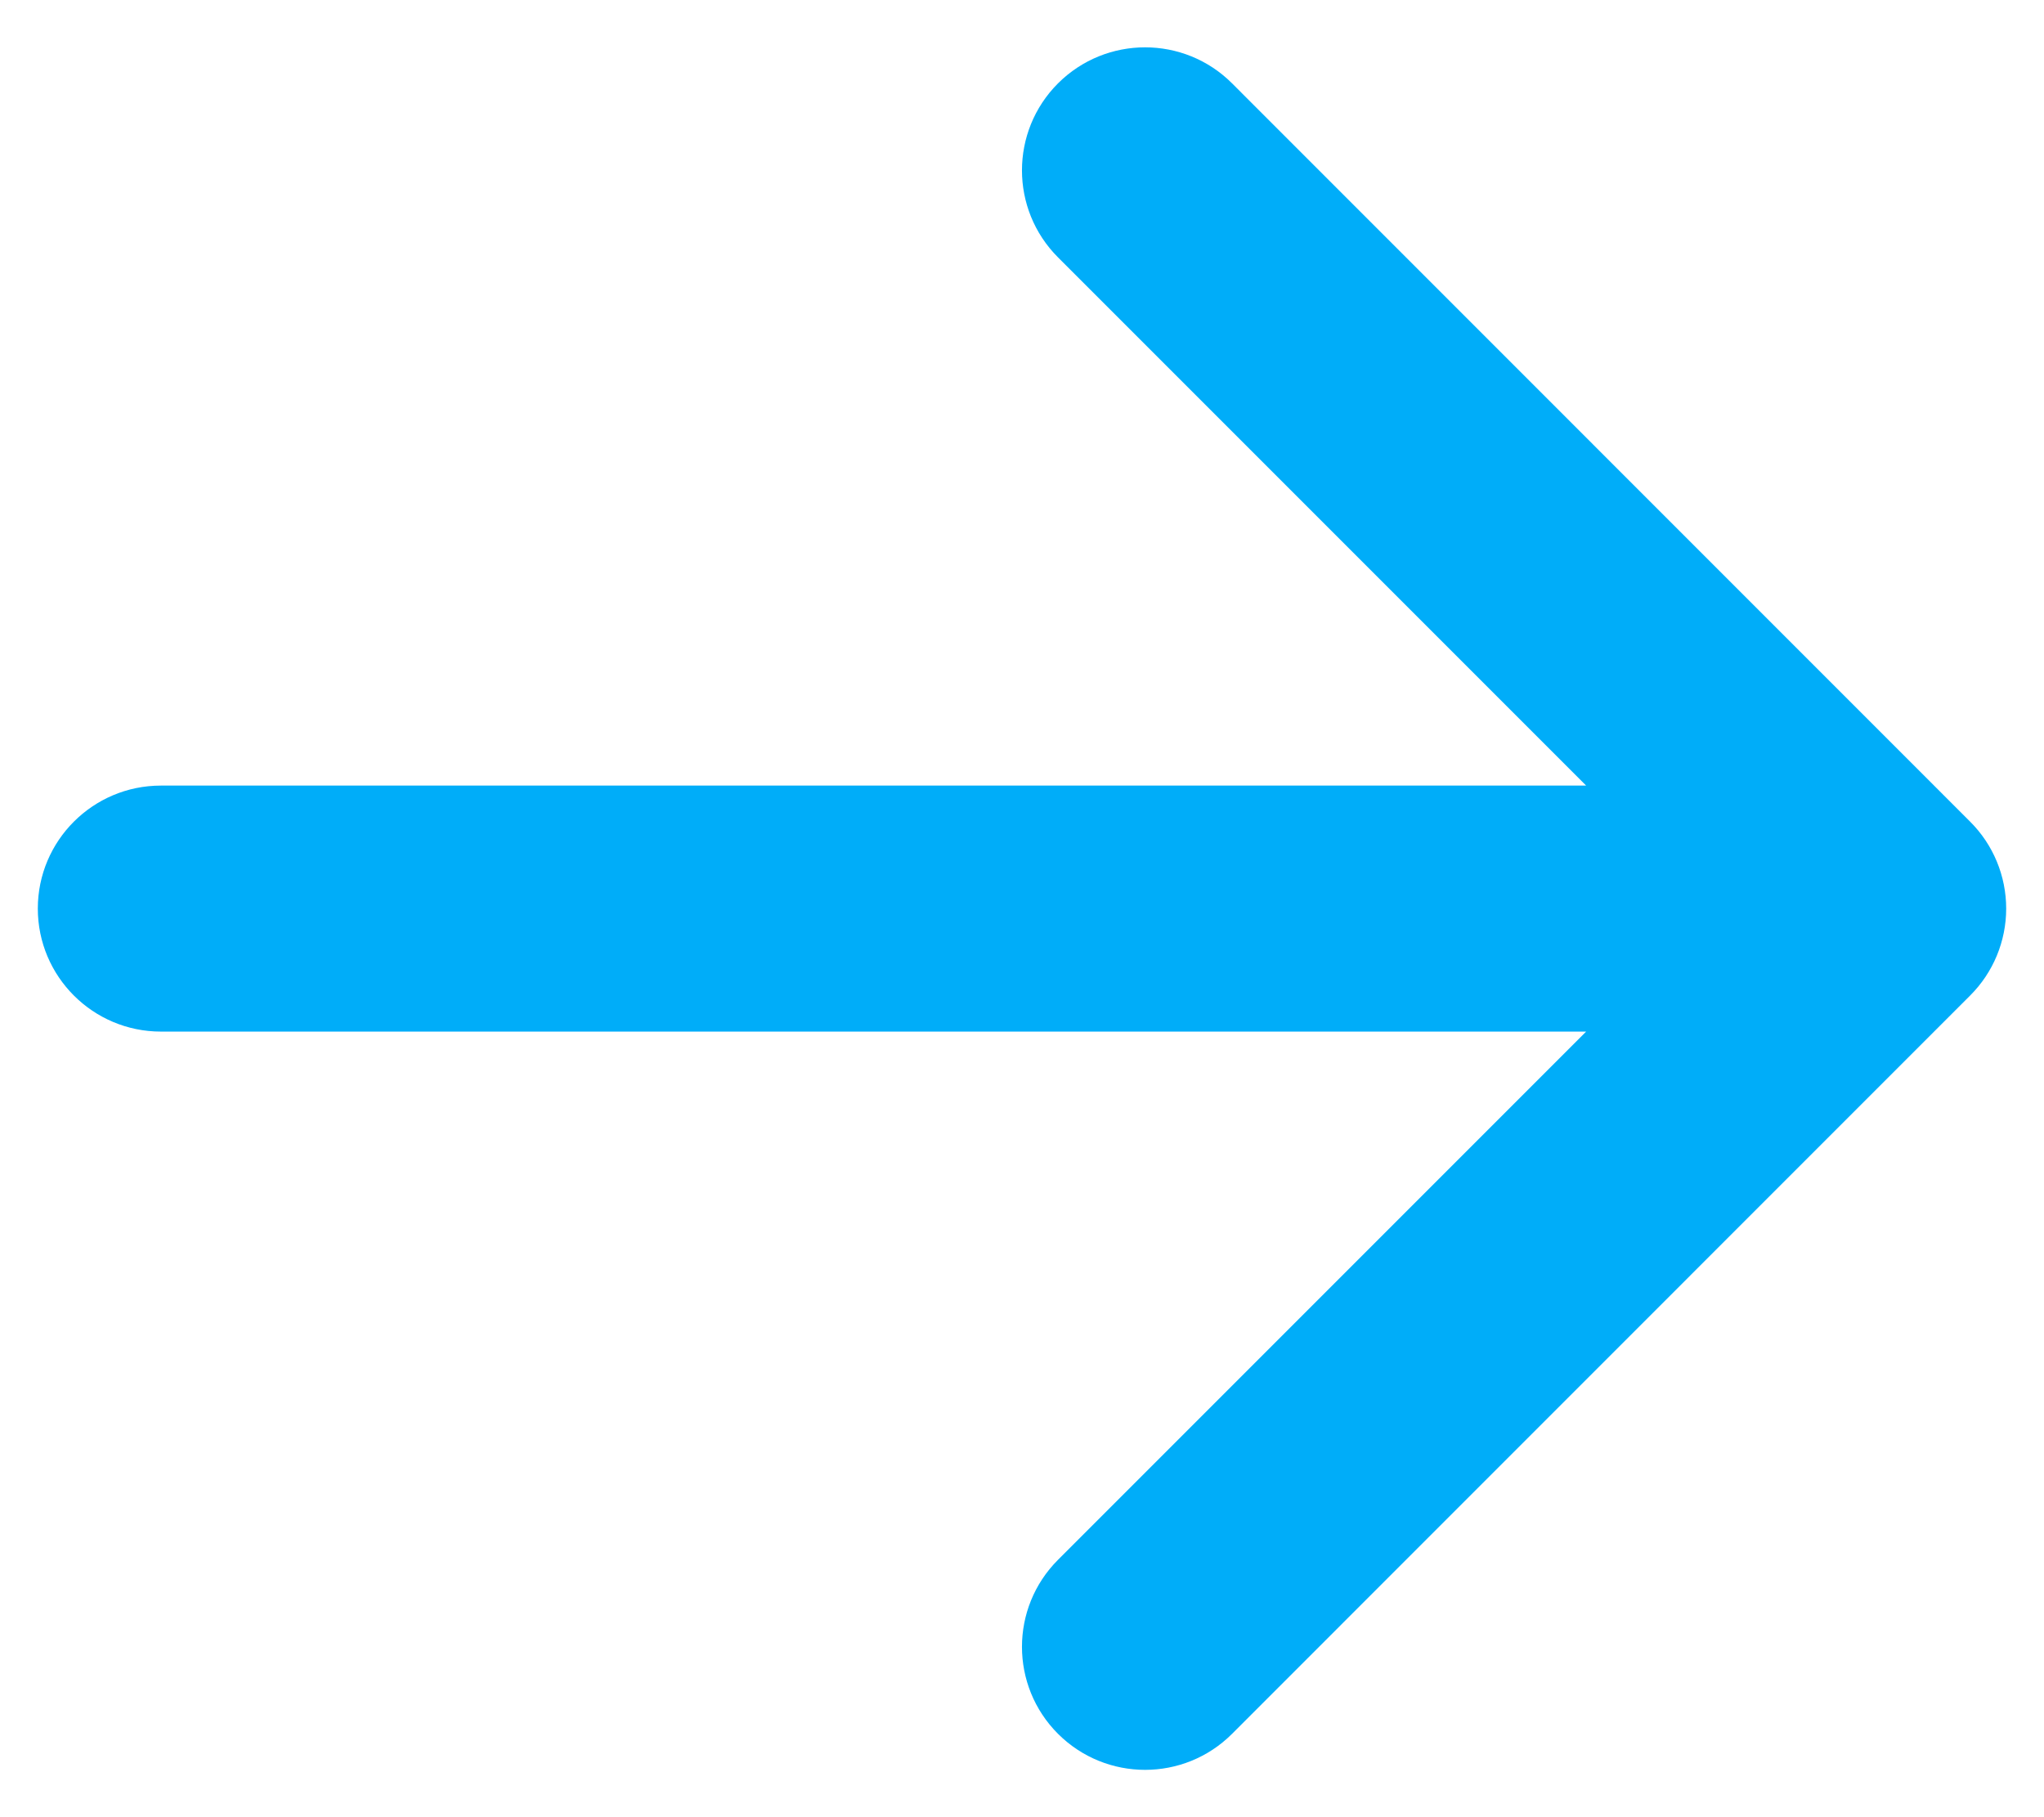 <svg width="18" height="16" viewBox="0 0 18 16" fill="none" xmlns="http://www.w3.org/2000/svg">
<path fill-rule="evenodd" clip-rule="evenodd" d="M9.317 0.734C9.741 0.311 10.427 0.311 10.85 0.734L17.349 7.234C17.553 7.437 17.667 7.713 17.667 8C17.667 8.287 17.553 8.563 17.349 8.766L10.85 15.266C10.427 15.689 9.741 15.689 9.317 15.266C8.894 14.843 8.894 14.157 9.317 13.734L13.968 9.083H1.417C0.819 9.083 0.333 8.598 0.333 8C0.333 7.402 0.819 6.917 1.417 6.917H13.968L9.317 2.266C8.894 1.843 8.894 1.157 9.317 0.734Z" fill="#00ADF9"/>
</svg>

